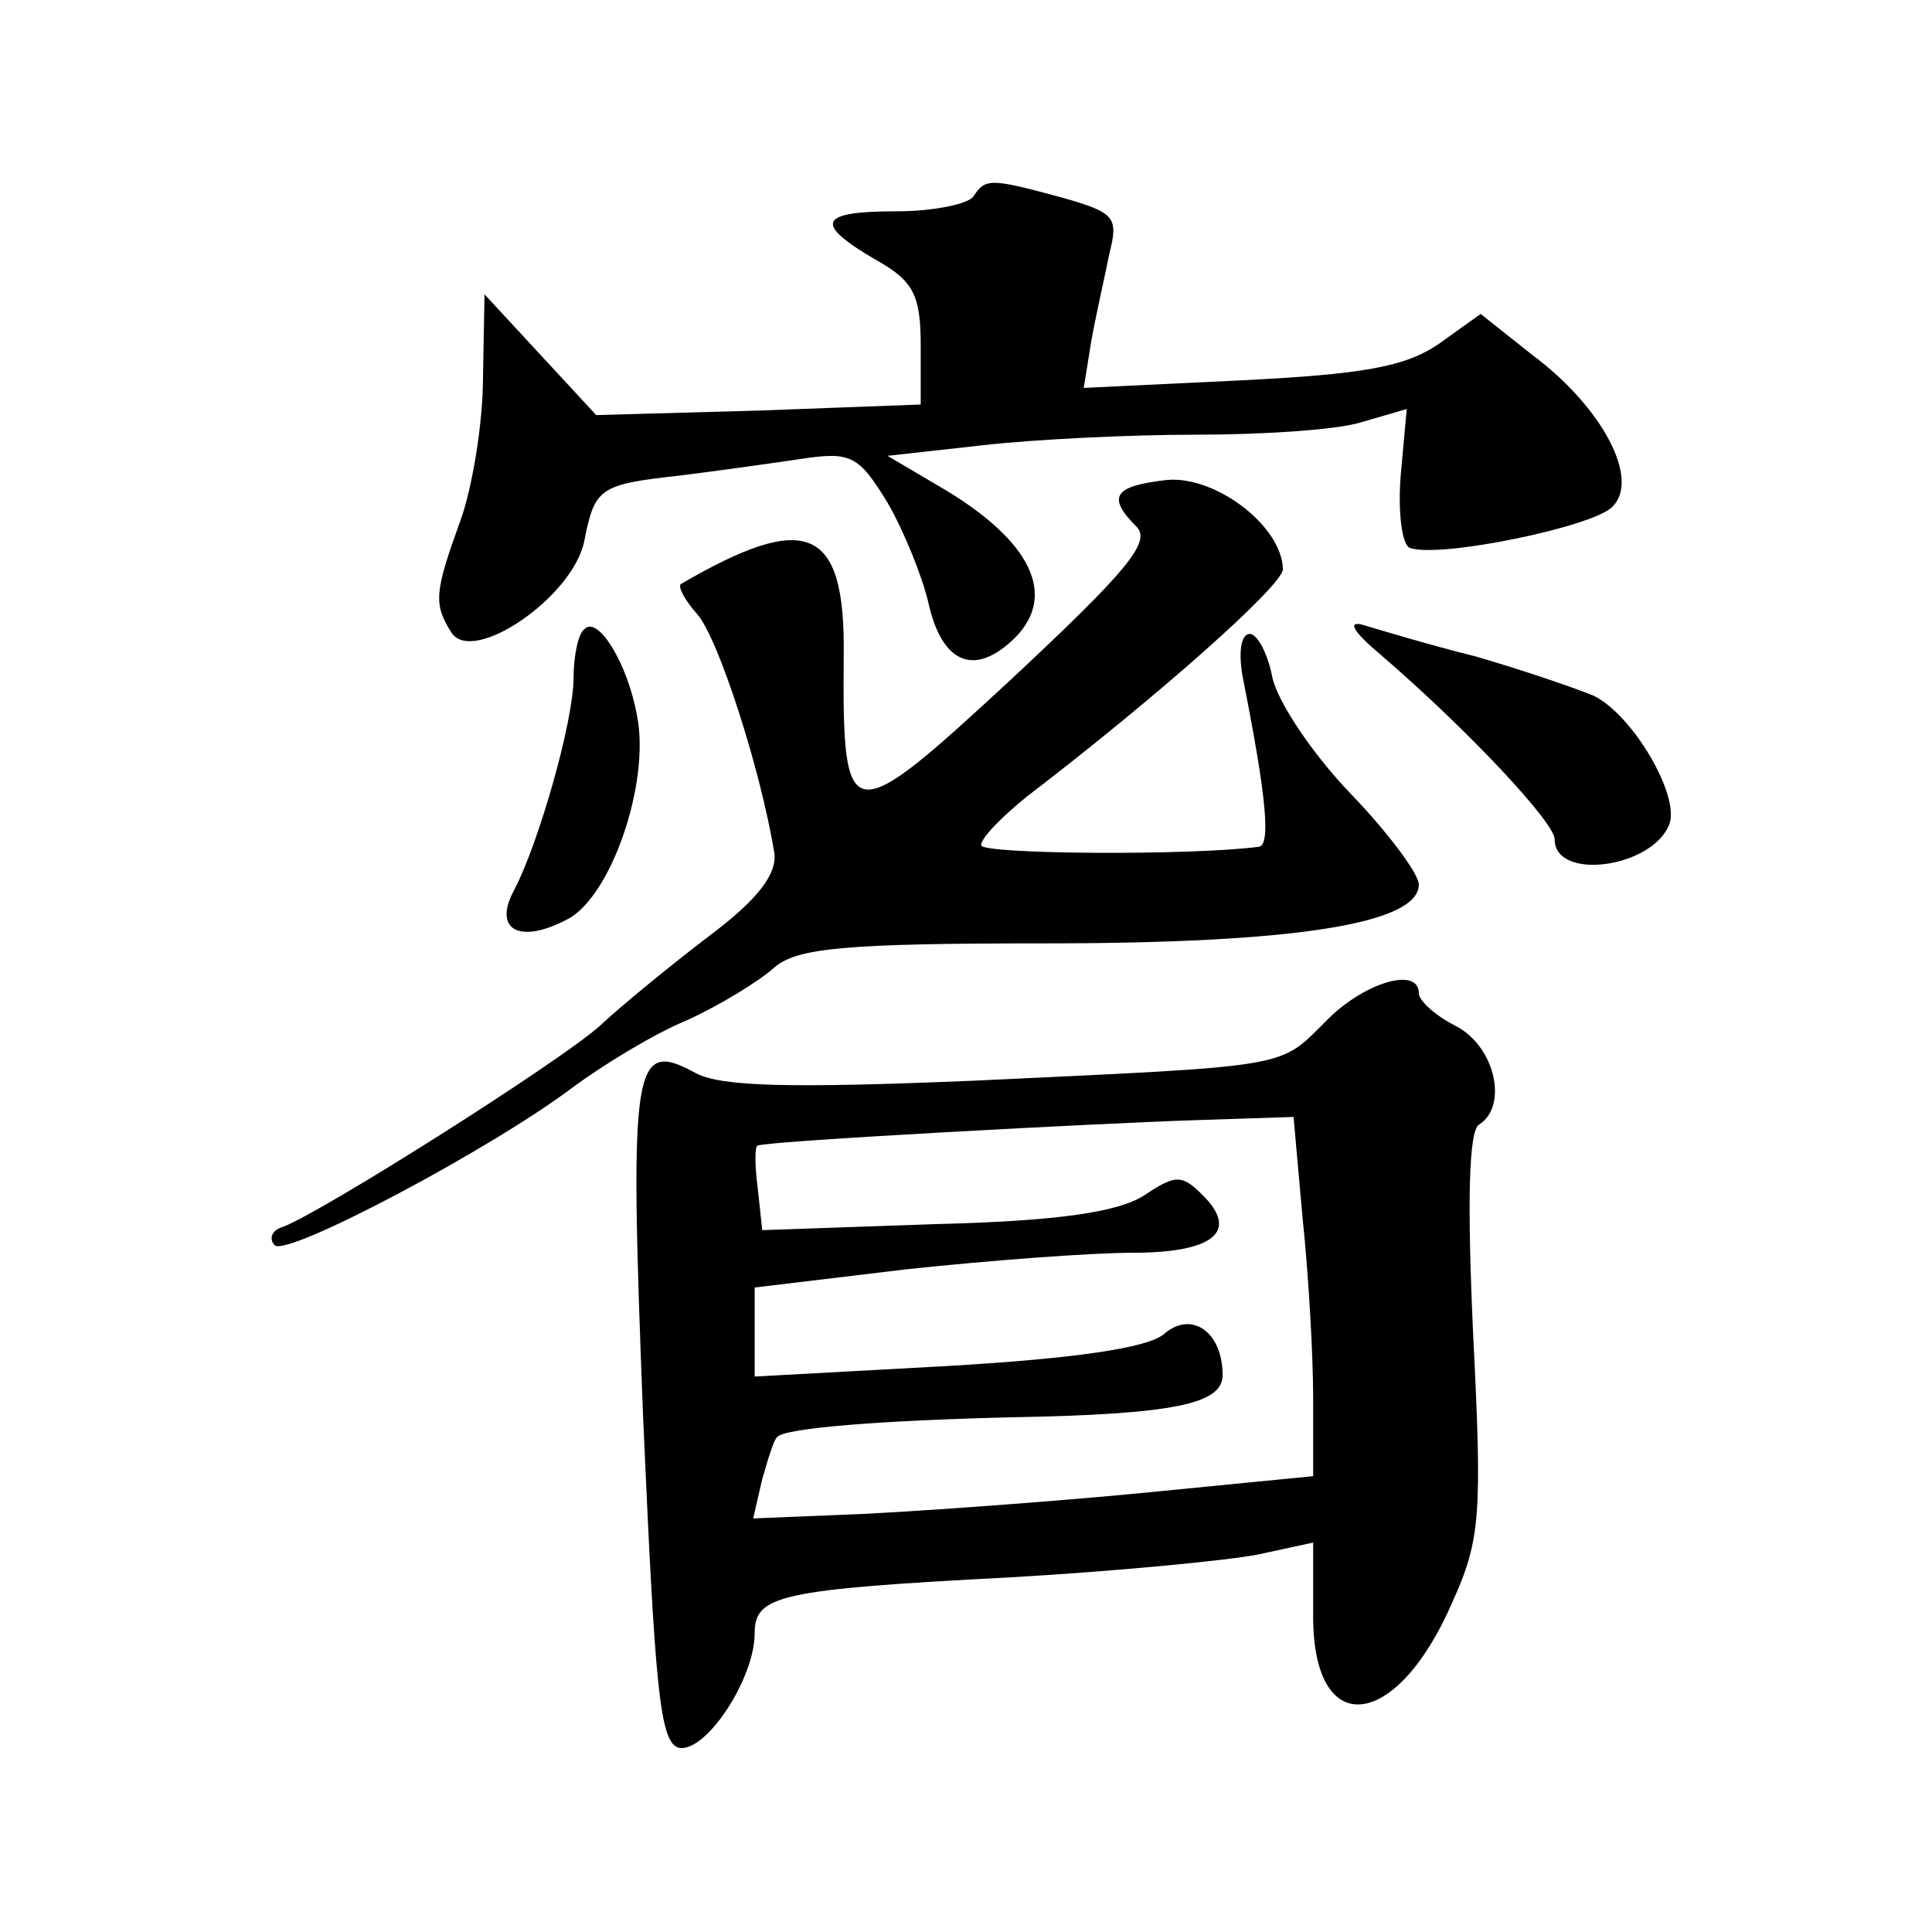 <?xml version="1.0" standalone="no"?>
<!DOCTYPE svg PUBLIC "-//W3C//DTD SVG 20010904//EN"
 "http://www.w3.org/TR/2001/REC-SVG-20010904/DTD/svg10.dtd">
<svg version="1.0" xmlns="http://www.w3.org/2000/svg"
 width="128pt" height="128pt" viewBox="0 0 128 128"
 preserveAspectRatio="xMidYMid meet">
<g transform="translate(0,128) scale(0.1,-0.1)"
fill="#0" stroke="none">
<path d="M645 1150 c-3 -5 -26 -10 -51 -10 -52 0 -55 -8 -14 -32 25 -14 30 -23
30 -57 l0 -39 -107 -4 -108 -3 -37 40 -37 40 -1 -55 c0 -30 -7 -73 -15 -95 -17
-47 -18 -55 -6 -74 14 -22 80 23 88 60 7 36 10 38 64 44 24 3 60 8 80 11 33 5 38
2 57 -29 11 -19 23 -49 27 -66 9 -41 31 -50 58 -23 27 28 10 63 -46 97 l-39 23
63 7 c35 4 98 7 141 7 43 0 92 3 109 8 l31 9 -4 -44 c-2 -25 1 -46 6 -48 20 -7
121 14 134 27 19 18 -6 66 -53 101 l-34 27 -28 -20 c-22 -15 -50 -20 -131 -24 l-104
-5 5 31 c3 17 9 43 12 58 6 24 4 27 -31 37 -48 13 -51 13 -59 1z M773 962 c-35
-4 -40 -11 -20 -31 10 -10 -7 -30 -83 -101 -108 -100 -112 -100 -111 16 1 85 -24
96 -108 47 -2 -2 3 -11 11 -20 14 -16 42 -103 51 -158 2 -14 -11 -31 -43 -55 -25
-19 -58 -46 -73 -60 -27 -24 -185 -124 -210 -133 -7 -2 -9 -8 -5 -12 8 -8 144 64
198 105 19 14 53 35 75 44 22 10 48 26 58 35 15 13 47 16 180 16 165 0 247 13 247
39 0 7 -20 34 -45 60 -25 26 -48 60 -52 77 -3 16 -10 29 -15 29 -6 0 -8 -13 -4
-32 15 -76 18 -108 10 -109 -45 -6 -184 -5 -184 1 0 5 14 19 30 32 85 65 170 140
170 151 -1 29 -45 62 -77 59z M387 863 c-4 -3 -7 -18 -7 -32 0 -29 -23 -109 -39
-140 -15 -27 3 -37 35 -20 29 15 55 91 46 135 -6 34 -26 67 -35 57z M915 846 c58
-50 115 -111 115 -122 0 -28 65 -19 76 10 7 19 -24 72 -50 85 -12 5 -47 17 -78
26 -32 8 -65 18 -75 21 -11 3 -6 -5 12 -20z M878 603 c-31 -31 -22 -29 -233 -39
-121 -5 -167 -4 -184 5 -42 23 -44 7 -35 -226 8 -182 11 -218 24 -221 18 -3 50
46 50 76 0 25 16 29 170 37 69 4 142 11 163 15 l37 8 0 -49 c0 -82 55 -76 92 9
19 42 20 58 14 178 -4 87 -3 135 4 139 19 12 11 51 -15 65 -14 7 -25 17 -25 22
0 18 -37 7 -62 -19z m-15 -130 c4 -38 7 -91 7 -119 l0 -52 -112 -11 c-62 -6 -146
-12 -186 -14 l-73 -3 6 26 c4 14 8 27 10 28 5 6 71 11 155 13 109 2 140 9 140 28
0 29 -21 43 -39 27 -11 -9 -58 -16 -143 -21 l-128 -7 0 30 0 29 100 12 c56 6 123
11 150 11 54 0 71 14 47 38 -14 14 -18 14 -39 0 -17 -11 -57 -17 -138 -19 l-115
-4 -3 28 c-2 15 -2 28 0 28 5 3 229 15 294 17 l61 2 6 -67z"/>
</g>
</svg>
